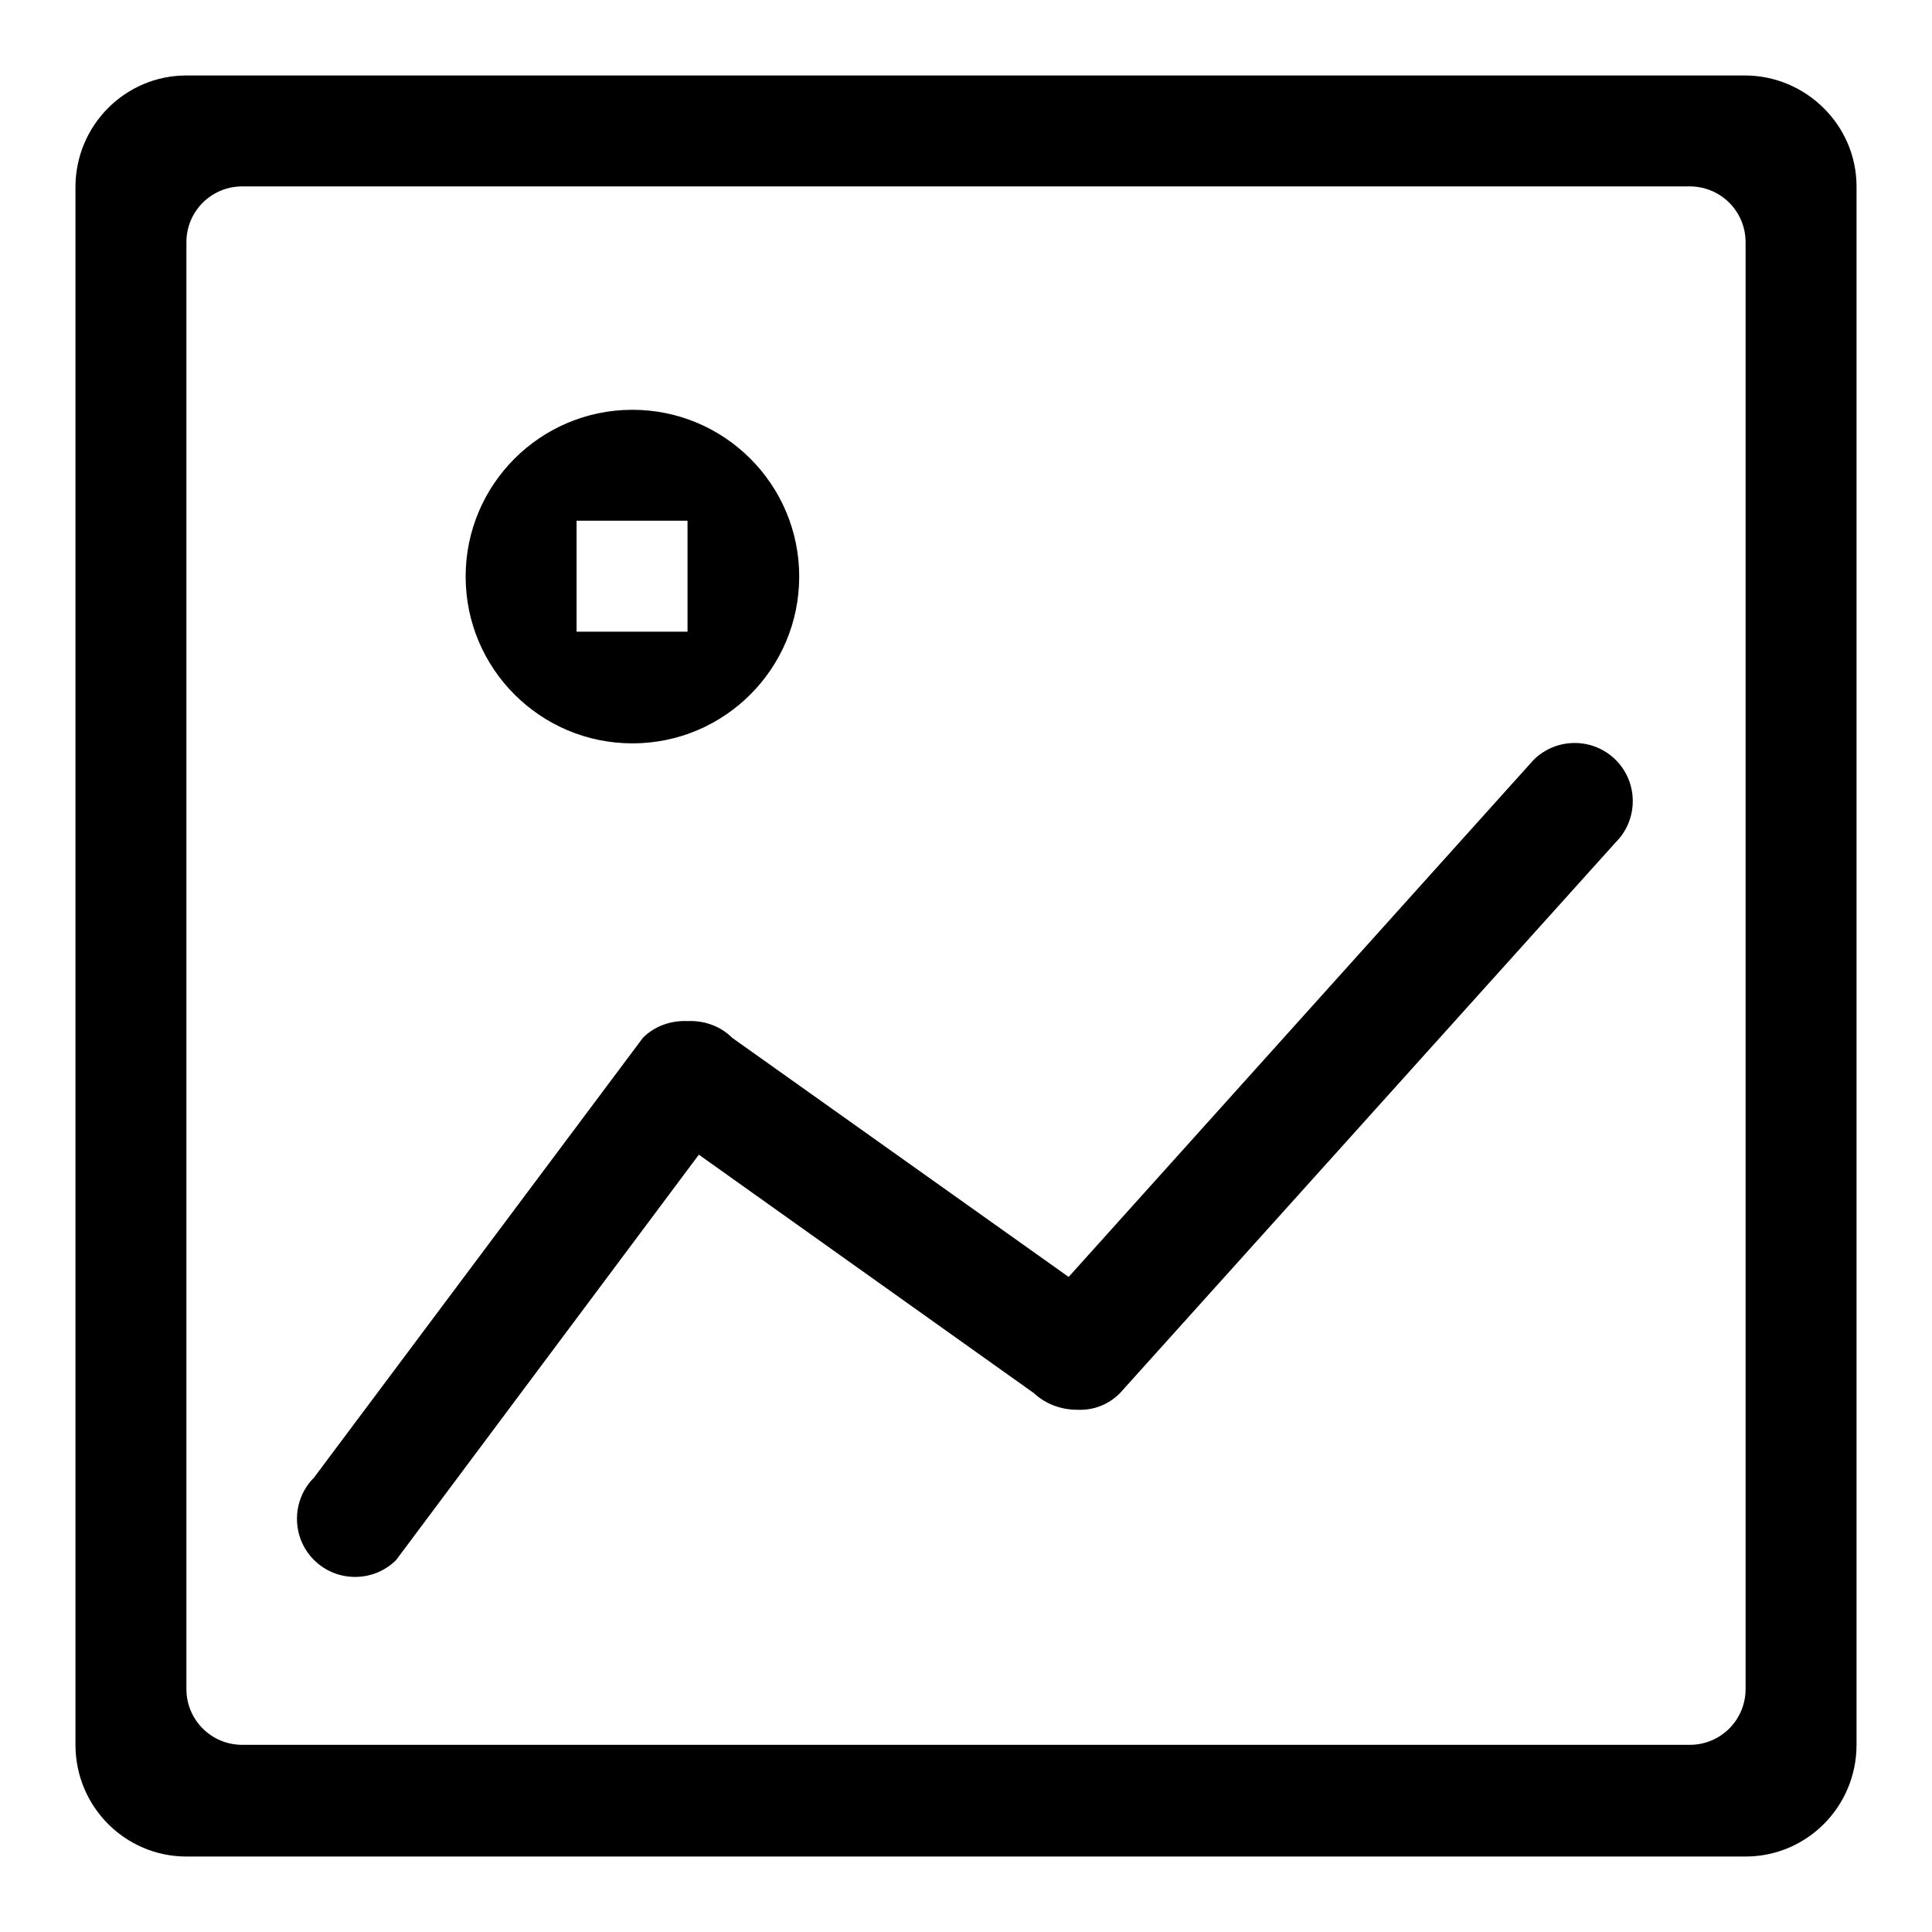 <?xml version="1.0" encoding="utf-8"?>
<!-- Svg Vector Icons : http://www.onlinewebfonts.com/icon -->
<!DOCTYPE svg PUBLIC "-//W3C//DTD SVG 1.1//EN" "http://www.w3.org/Graphics/SVG/1.1/DTD/svg11.dtd">
<svg version="1.1" xmlns="http://www.w3.org/2000/svg" xmlns:xlink="http://www.w3.org/1999/xlink" x="0px" y="0px" viewBox="0 0 256 256" enable-background="new 0 0 256 256" xml:space="preserve">
<g><g><path fill="#000000" d="M231.3,246H24.7c-8.1,0-14.7-6.6-14.7-14.8V24.8C10,16.6,16.6,10,24.7,10h206.5c8.1,0,14.8,6.6,14.8,14.7v206.5C246,239.4,239.4,246,231.3,246z M231.3,32.1c0-4.1-3.3-7.4-7.4-7.4H32.1c-4.1,0-7.4,3.3-7.4,7.4v191.7c0,4.1,3.3,7.4,7.4,7.4h191.8c4.1,0,7.4-3.3,7.4-7.4V32.1z M148.4,184.6c-1.6,1.6-3.6,2.3-5.7,2.2c-2,0-4.1-0.7-5.7-2.2L92.6,153l-40.1,53.7c-3,3-7.9,3-10.9,0c-3-3-3-7.9,0-10.9l43.6-58.3c1.6-1.6,3.8-2.3,5.9-2.2c2.1-0.1,4.3,0.6,5.9,2.2l44.6,31.7l61.6-68.5c3-3,7.9-3,10.9,0c3,3,3,7.9,0,10.9L148.4,184.6z M83.8,98.5c-12.2,0-22.1-9.9-22.1-22.1c0-12.2,9.9-22.1,22.1-22.1c12.2,0,22.1,9.9,22.1,22.1C105.9,88.6,96,98.5,83.8,98.5z M91.1,69H76.4v14.7h14.7V69z"/></g></g>
</svg>